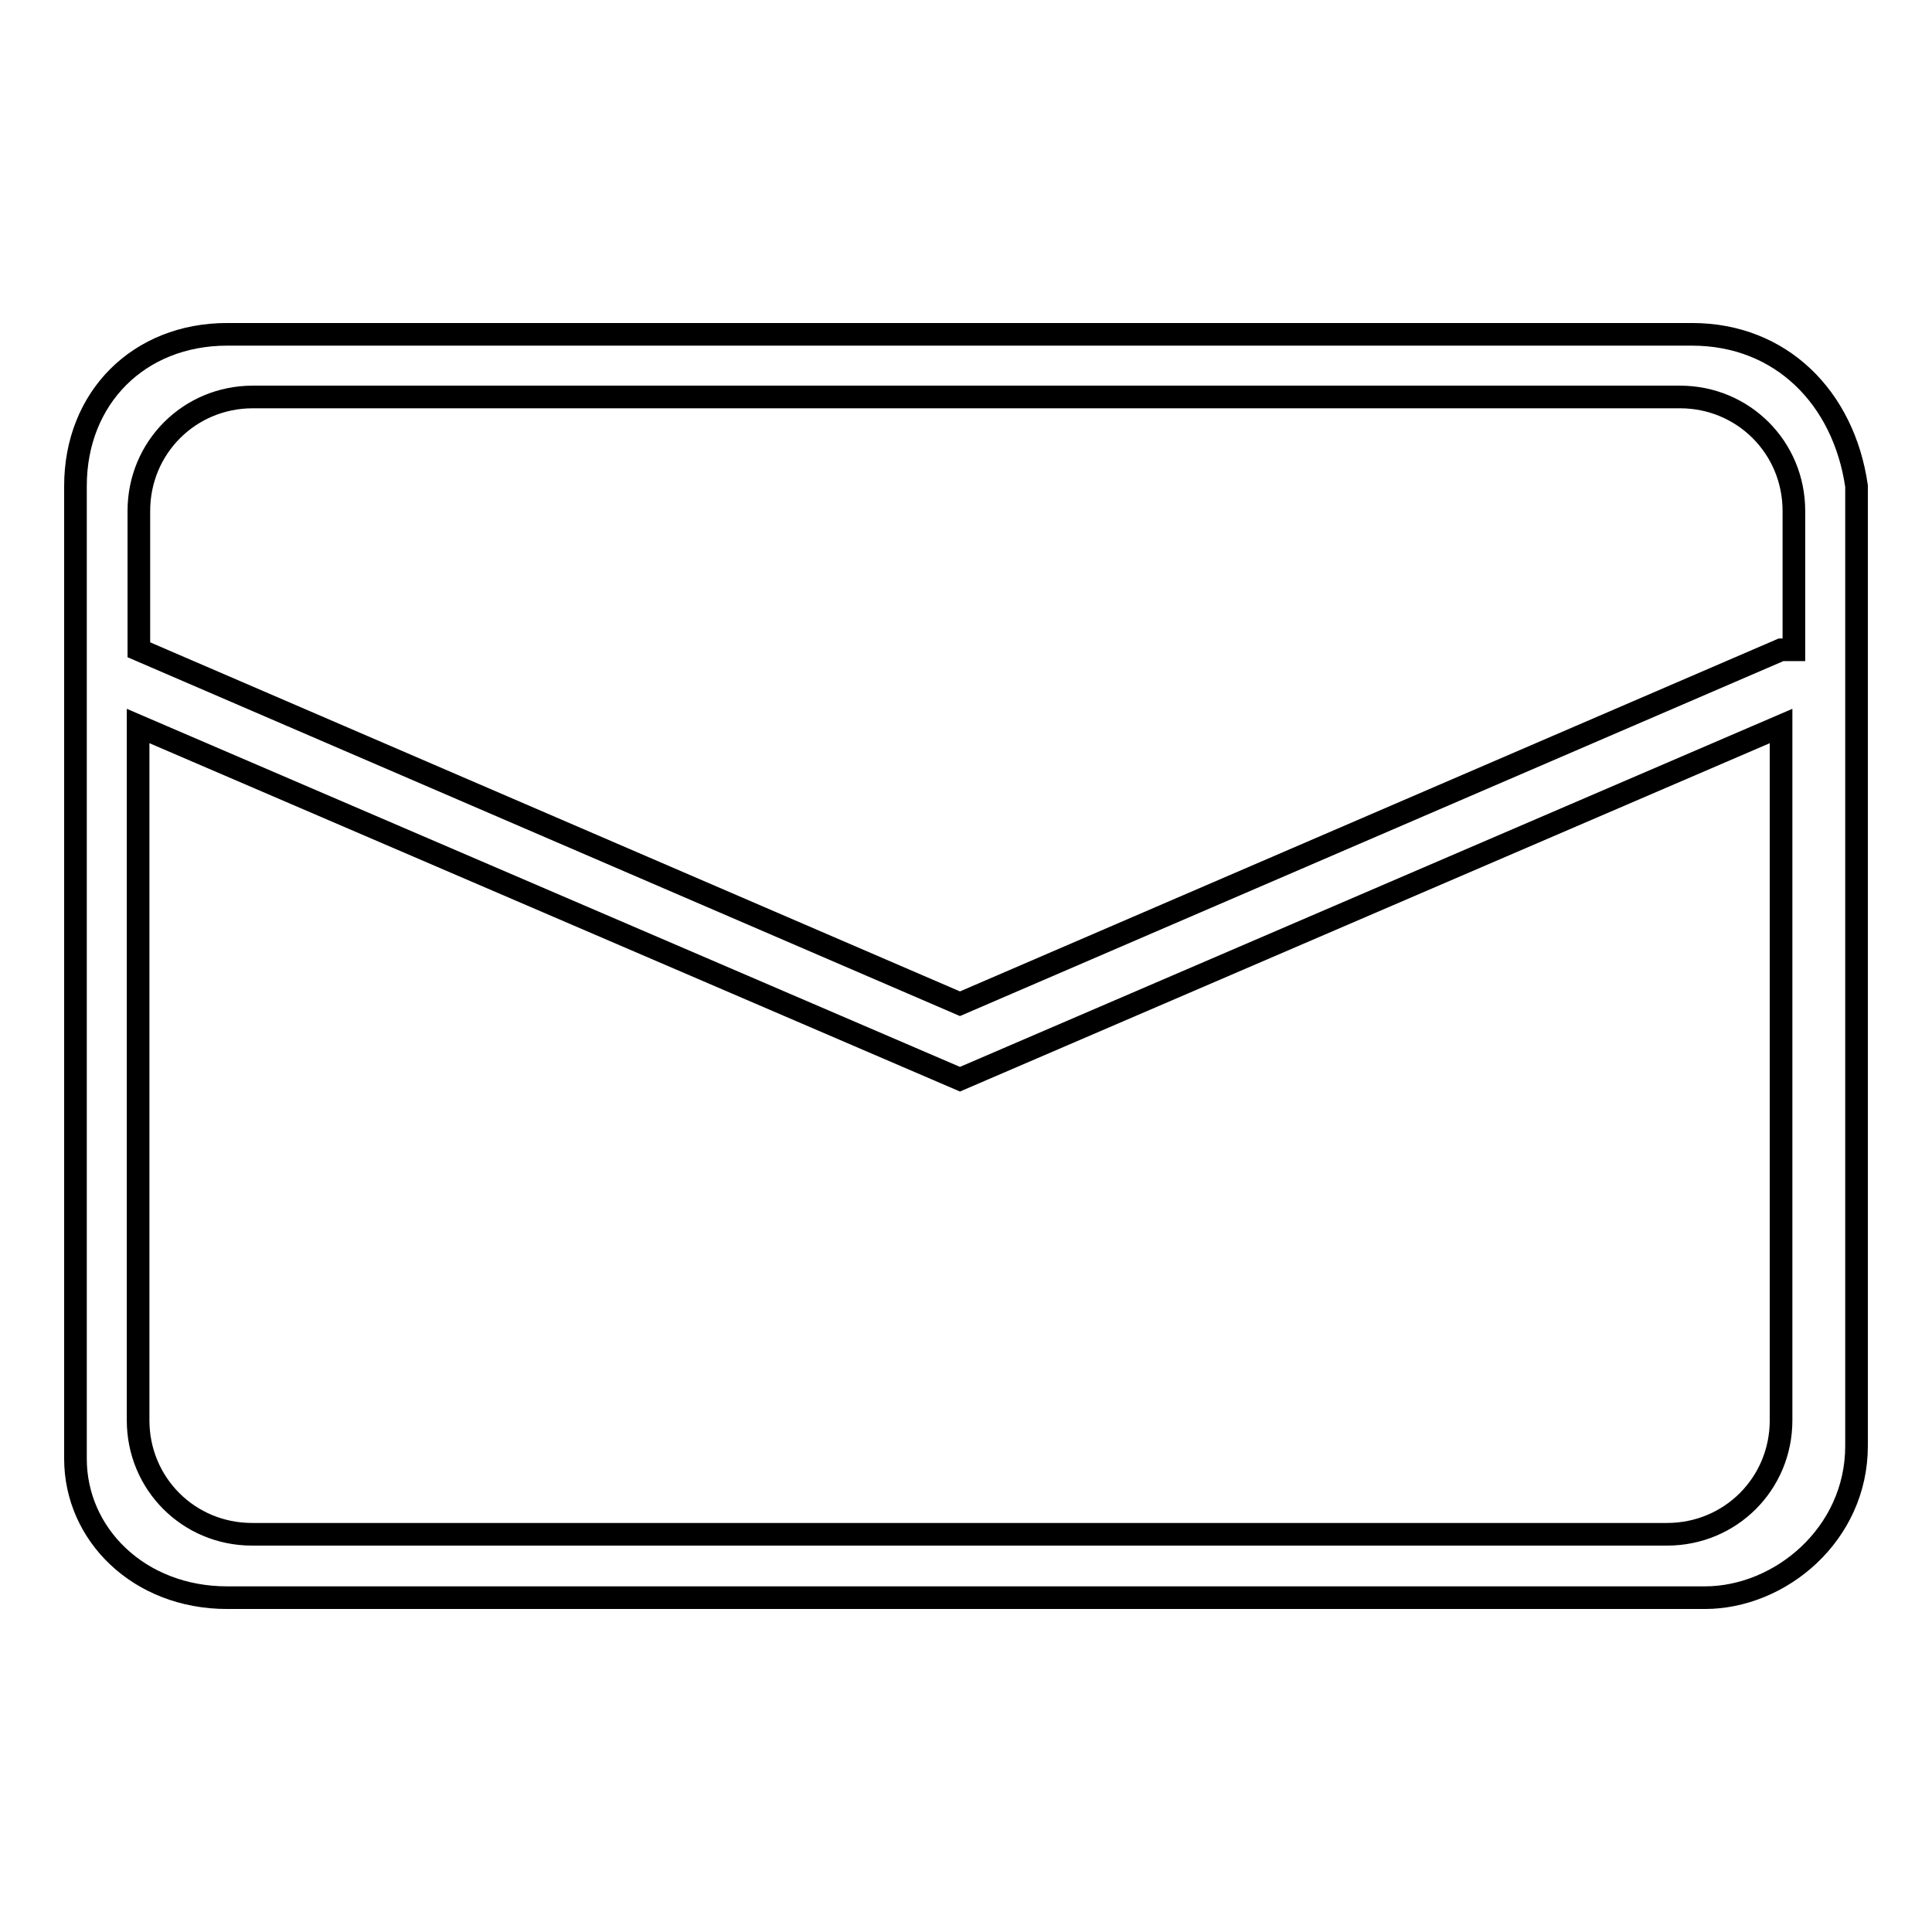 <?xml version="1.0" encoding="utf-8"?>
<!-- Svg Vector Icons : http://www.onlinewebfonts.com/icon -->
<!DOCTYPE svg PUBLIC "-//W3C//DTD SVG 1.1//EN" "http://www.w3.org/Graphics/SVG/1.1/DTD/svg11.dtd">
<svg version="1.1" xmlns="http://www.w3.org/2000/svg" xmlns:xlink="http://www.w3.org/1999/xlink" x="0px" y="0px" viewBox="0 0 256 256" enable-background="new 0 0 256 256" xml:space="preserve">
<g><g><path stroke-width="3" fill-opacity="0" stroke="#000000"  d="M224.2,44.3H30.1C18.4,44.3,10,52.7,10,64.4v128.9c0,10,8.4,18.4,20.1,18.4h195.8c10,0,20.1-8.4,20.1-20.1V64.4C244.3,52.7,236,44.3,224.2,44.3z M236,188.2c0,8.4-6.7,15.1-15.1,15.1H33.4c-8.4,0-15.1-6.7-15.1-15.1V96.2L127.2,143L236,96.2V188.2z M236,86.1L127.2,133L18.4,86.1V67.7c0-8.4,6.7-15.1,15.1-15.1h189.1c8.4,0,15.1,6.7,15.1,15.1v18.4H236z"/></g></g>
</svg>